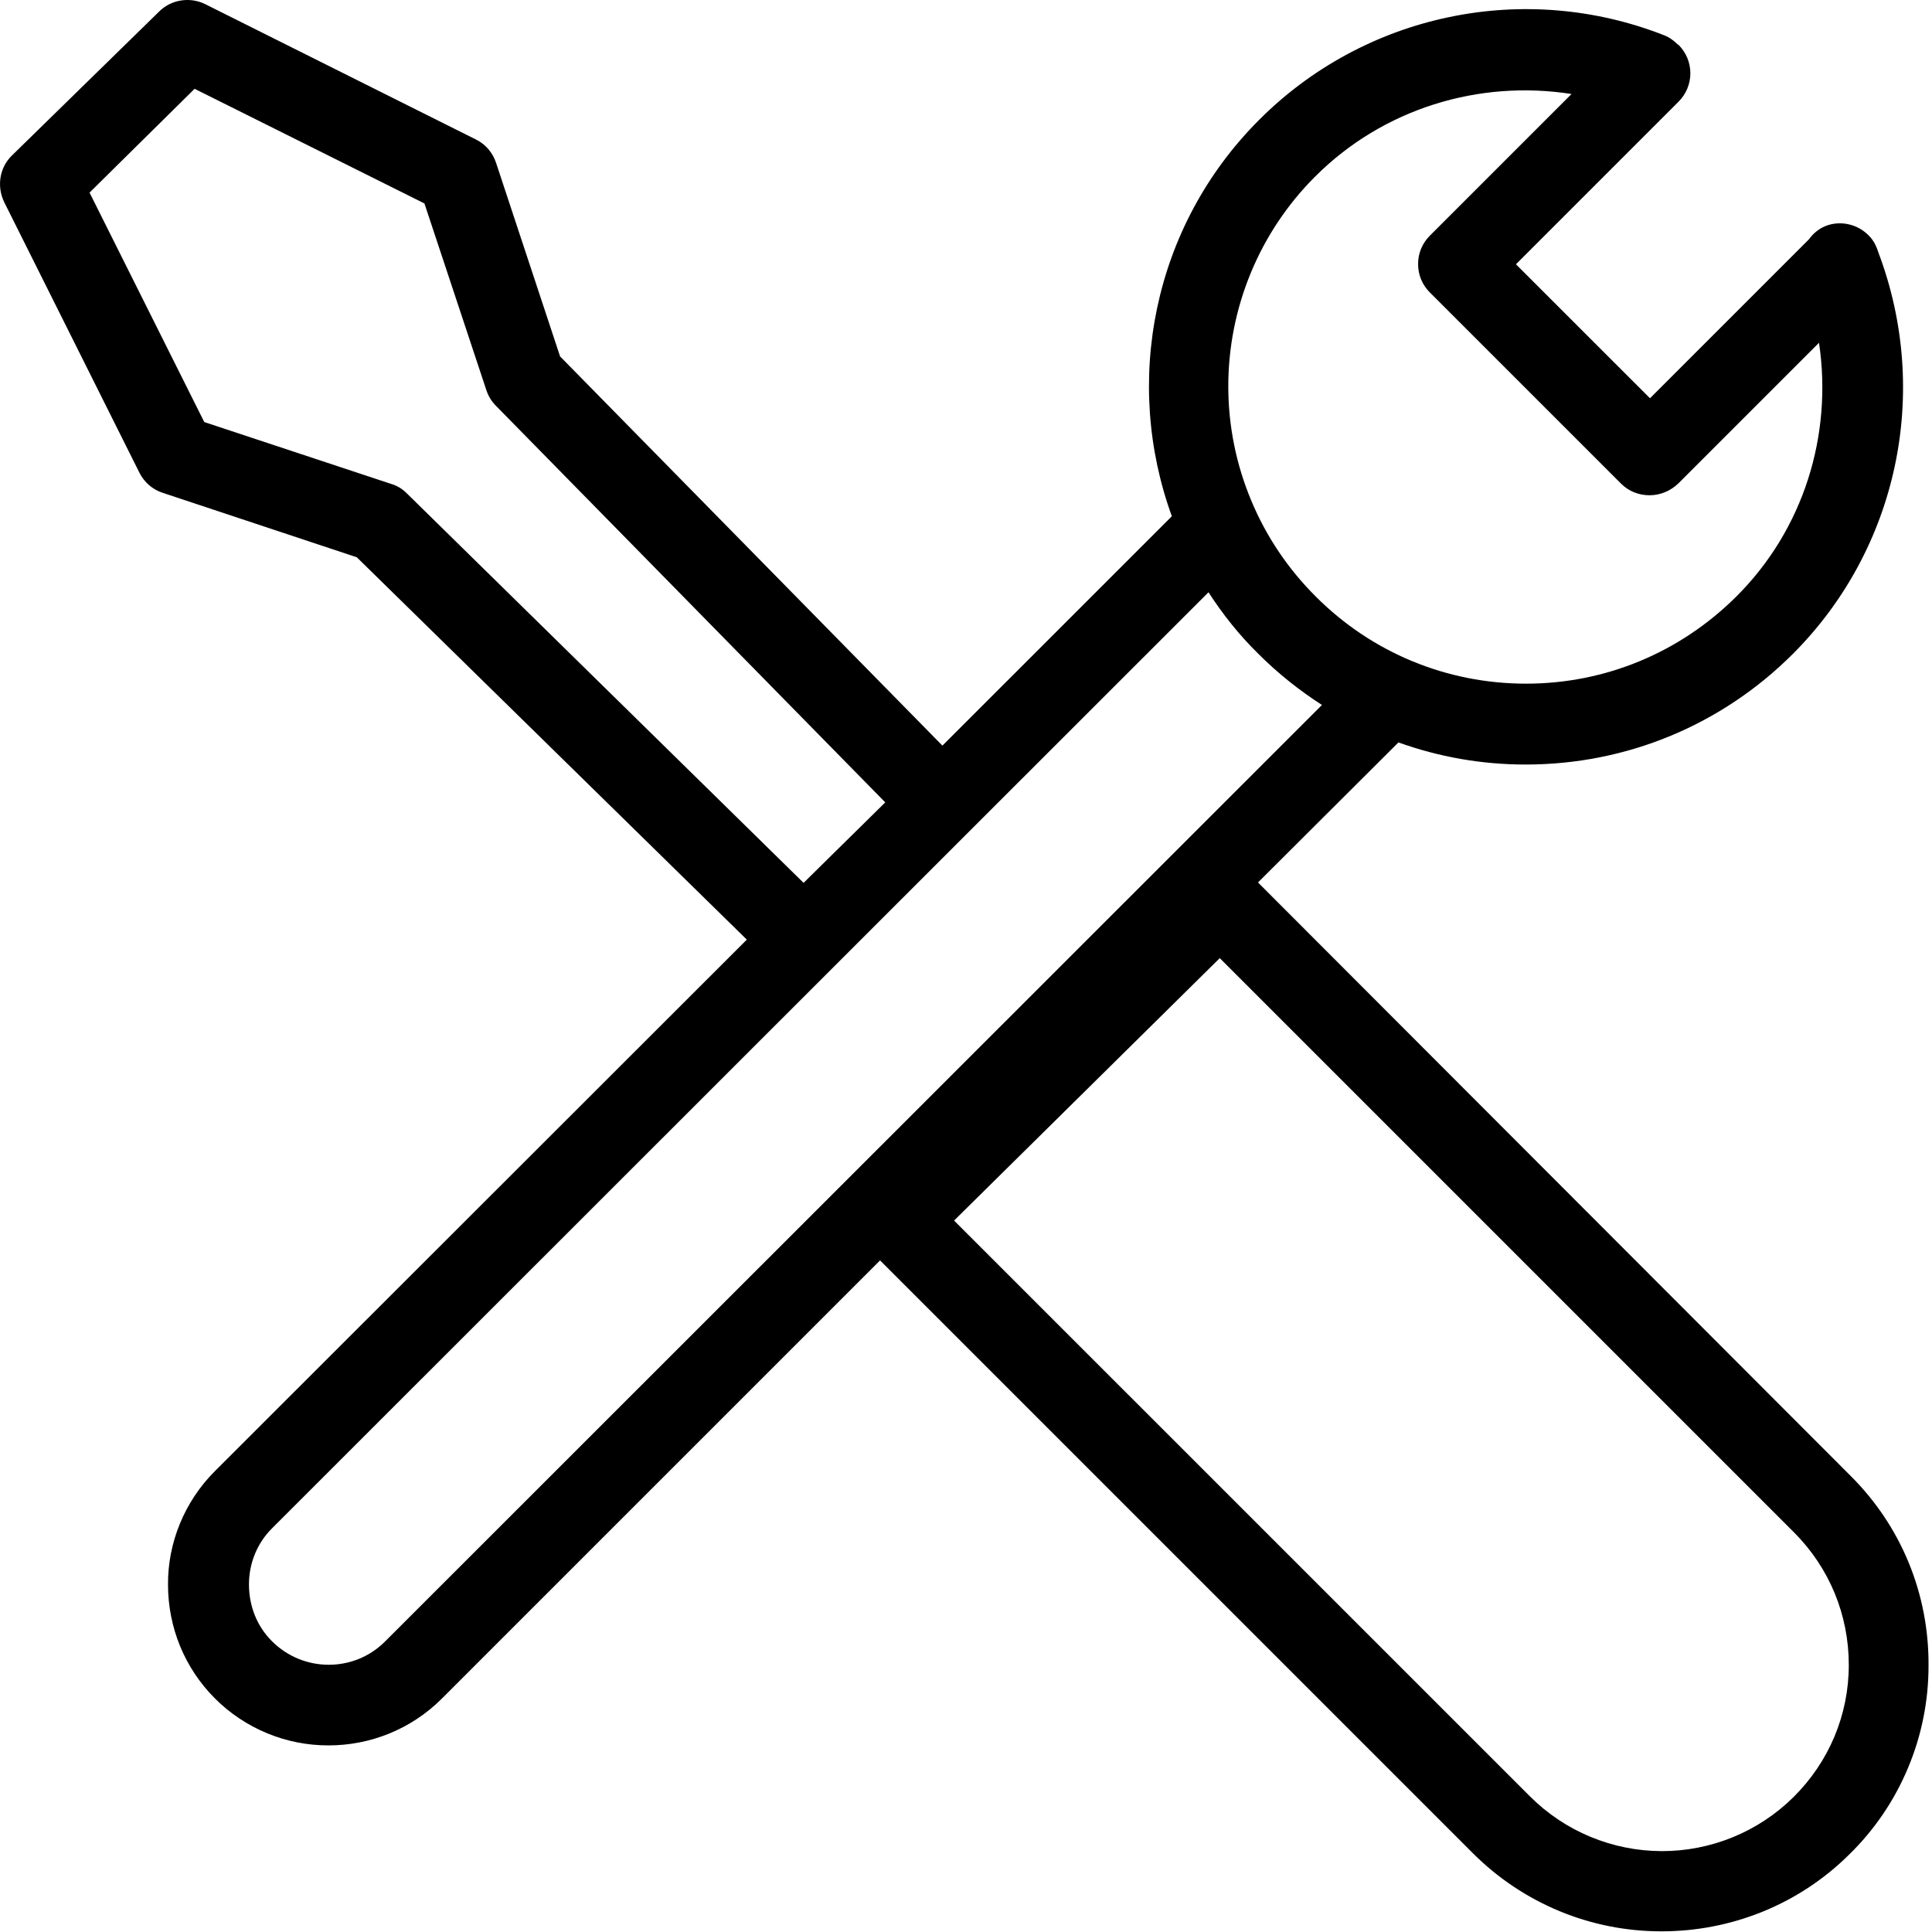 <svg width="29" height="29" viewBox="0 0 29 29" fill="none" xmlns="http://www.w3.org/2000/svg">
<path d="M18.883 13.246L20.991 11.144C21.595 11.361 22.236 11.476 22.9 11.476C24.416 11.476 25.842 10.884 26.912 9.815C28.488 8.238 28.984 5.888 28.198 3.797C28.168 3.701 28.126 3.61 28.053 3.538C27.89 3.368 27.631 3.302 27.401 3.393C27.298 3.435 27.214 3.507 27.153 3.592L24.767 5.978L22.755 3.967L25.196 1.526C25.252 1.47 25.296 1.404 25.327 1.33C25.357 1.257 25.373 1.179 25.373 1.1C25.373 1.021 25.357 0.942 25.327 0.869C25.296 0.796 25.252 0.73 25.196 0.674C25.196 0.674 25.19 0.668 25.184 0.668C25.123 0.608 25.057 0.559 24.978 0.529C23.952 0.126 22.83 0.031 21.75 0.257C20.671 0.482 19.68 1.018 18.901 1.798C17.294 3.405 16.859 5.743 17.59 7.749L14.146 11.192L8.407 5.35L7.446 2.444C7.422 2.369 7.382 2.299 7.33 2.238C7.279 2.178 7.215 2.129 7.144 2.094L3.084 0.064C2.855 -0.051 2.571 -0.009 2.389 0.173L0.178 2.335C-0.009 2.517 -0.051 2.801 0.064 3.036L2.093 7.096C2.166 7.241 2.293 7.35 2.444 7.398L5.356 8.365L11.21 14.104L3.223 22.085C2.77 22.538 2.516 23.16 2.522 23.789C2.522 24.105 2.584 24.419 2.704 24.712C2.825 25.005 3.003 25.271 3.227 25.495C3.451 25.719 3.717 25.896 4.01 26.017C4.302 26.138 4.616 26.2 4.933 26.199C5.549 26.199 6.165 25.963 6.631 25.498L13.21 18.919L22.109 27.818C22.481 28.19 22.922 28.485 23.409 28.687C23.895 28.888 24.416 28.991 24.942 28.99C25.963 28.99 26.984 28.604 27.758 27.836C28.136 27.467 28.436 27.025 28.64 26.537C28.845 26.049 28.949 25.526 28.948 24.997C28.954 23.922 28.537 22.907 27.776 22.151L18.883 13.246ZM19.741 2.65C20.762 1.629 22.199 1.194 23.589 1.411L21.462 3.538C21.406 3.594 21.362 3.66 21.331 3.733C21.301 3.806 21.286 3.884 21.286 3.964C21.286 4.043 21.301 4.121 21.331 4.194C21.362 4.267 21.406 4.334 21.462 4.389L24.332 7.259C24.447 7.374 24.598 7.434 24.761 7.434C24.924 7.434 25.075 7.368 25.19 7.259L27.304 5.145C27.51 6.528 27.075 7.948 26.06 8.957C25.214 9.797 24.096 10.262 22.906 10.262C21.716 10.262 20.592 9.797 19.753 8.957C19.337 8.544 19.006 8.053 18.781 7.512C18.555 6.972 18.438 6.392 18.437 5.806C18.436 5.22 18.551 4.639 18.774 4.098C18.998 3.556 19.326 3.064 19.741 2.65ZM6.105 7.404C6.041 7.339 5.962 7.291 5.875 7.265L3.066 6.335L1.344 2.891L2.921 1.333L6.371 3.054L7.301 5.858C7.331 5.948 7.38 6.027 7.446 6.093L13.288 12.044L12.062 13.252L6.105 7.404ZM5.779 24.64C5.314 25.106 4.552 25.106 4.081 24.634C3.858 24.411 3.737 24.109 3.737 23.782C3.737 23.468 3.858 23.166 4.081 22.943L18.14 8.89C18.351 9.217 18.599 9.531 18.889 9.815C19.185 10.111 19.505 10.364 19.843 10.582L5.779 24.64ZM26.918 26.978C26.391 27.498 25.68 27.788 24.94 27.786C24.2 27.783 23.491 27.489 22.967 26.966L14.321 18.321L18.309 14.382L26.93 23.003C27.461 23.535 27.751 24.242 27.751 24.991C27.751 25.74 27.455 26.447 26.918 26.978Z" fill="black"/>
</svg>
